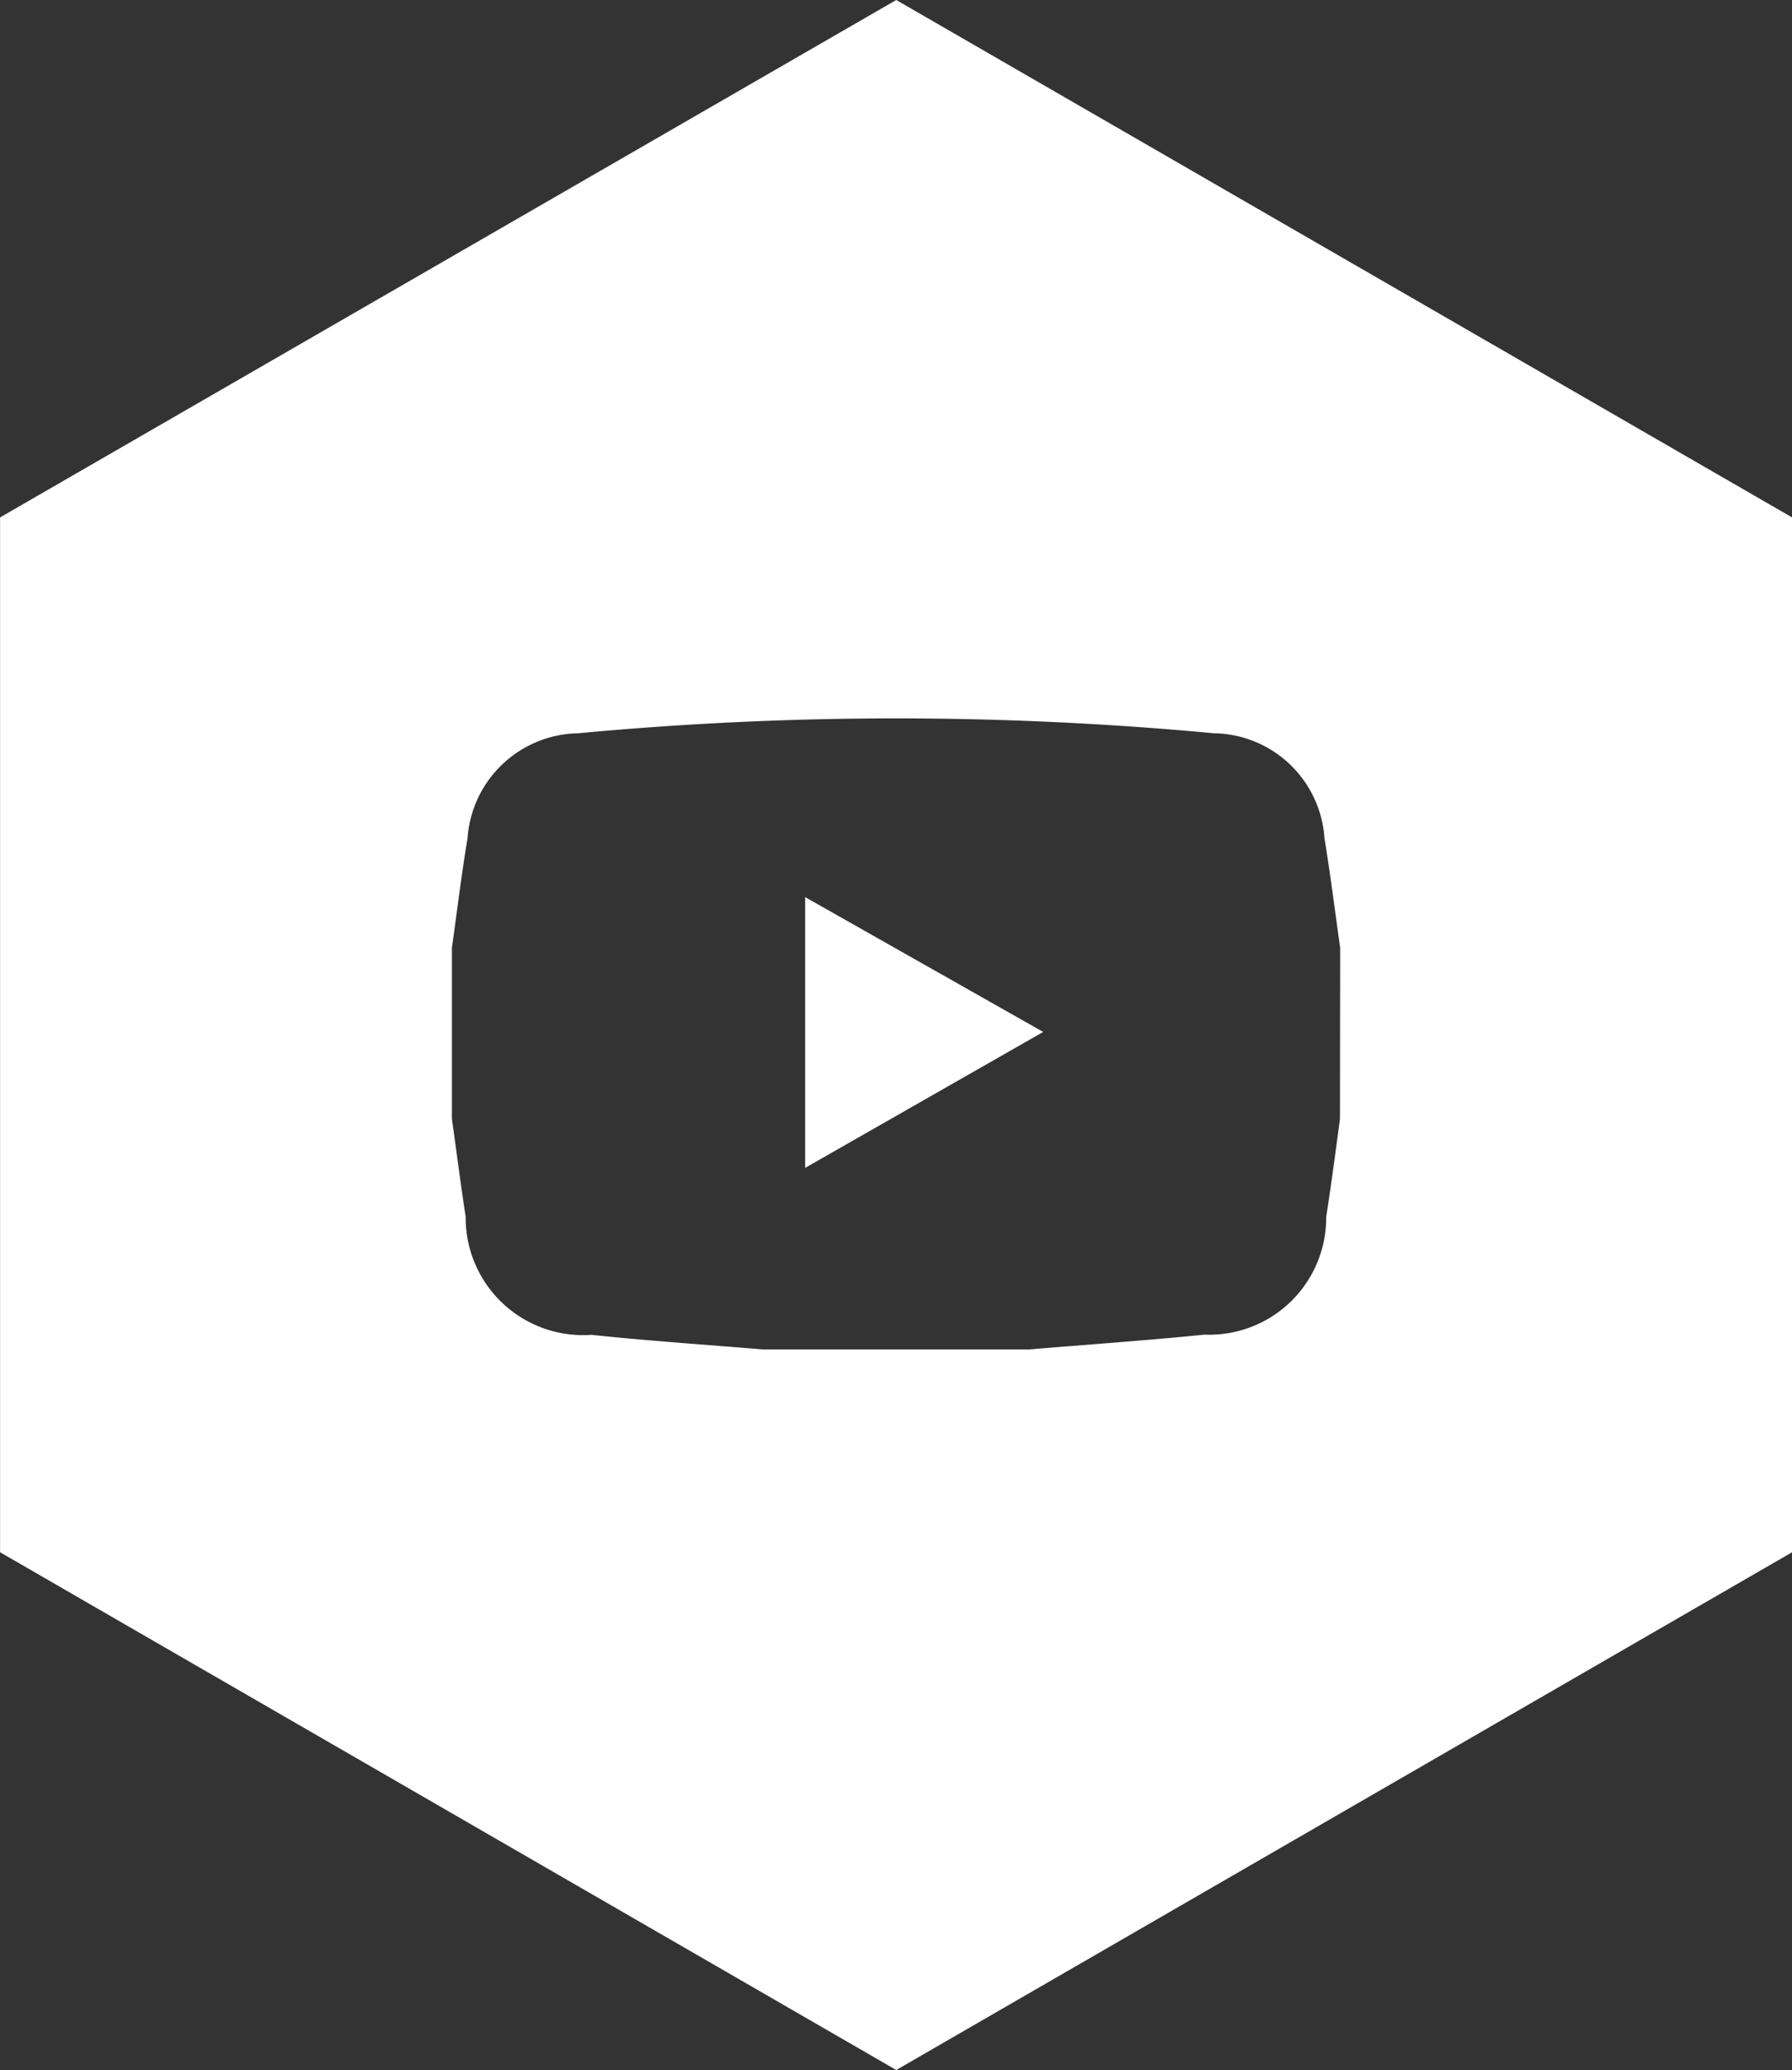 <svg xmlns="http://www.w3.org/2000/svg" width="26.045" height="30.078" viewBox="0 0 26.045 30.078"><rect x="0" y="0" width="26.045" height="30.078" fill="#333333" stroke="none"/><path d="M-240.592,108.84l3.46,1.959-3.46,1.975Zm14.344-5.517v15.036l-13.02,7.523-13.025-7.523V103.323l13.025-7.518Zm-6.568,6.254c-.075-.531-.141-1.061-.228-1.592a1.635,1.635,0,0,0-1.611-1.526,49.5,49.5,0,0,0-9.232,0,1.641,1.641,0,0,0-1.612,1.526c-.088.527-.152,1.061-.227,1.592v2.484c.067.475.127.95.2,1.424A1.706,1.706,0,0,0-243.7,115.2c.83.087,1.662.143,2.494.212h3.873c.849-.071,1.7-.13,2.547-.215a1.7,1.7,0,0,0,1.767-1.709c.074-.473.136-.949.2-1.423Z" transform="translate(252.294 -95.805)" fill="#fff"/></svg>